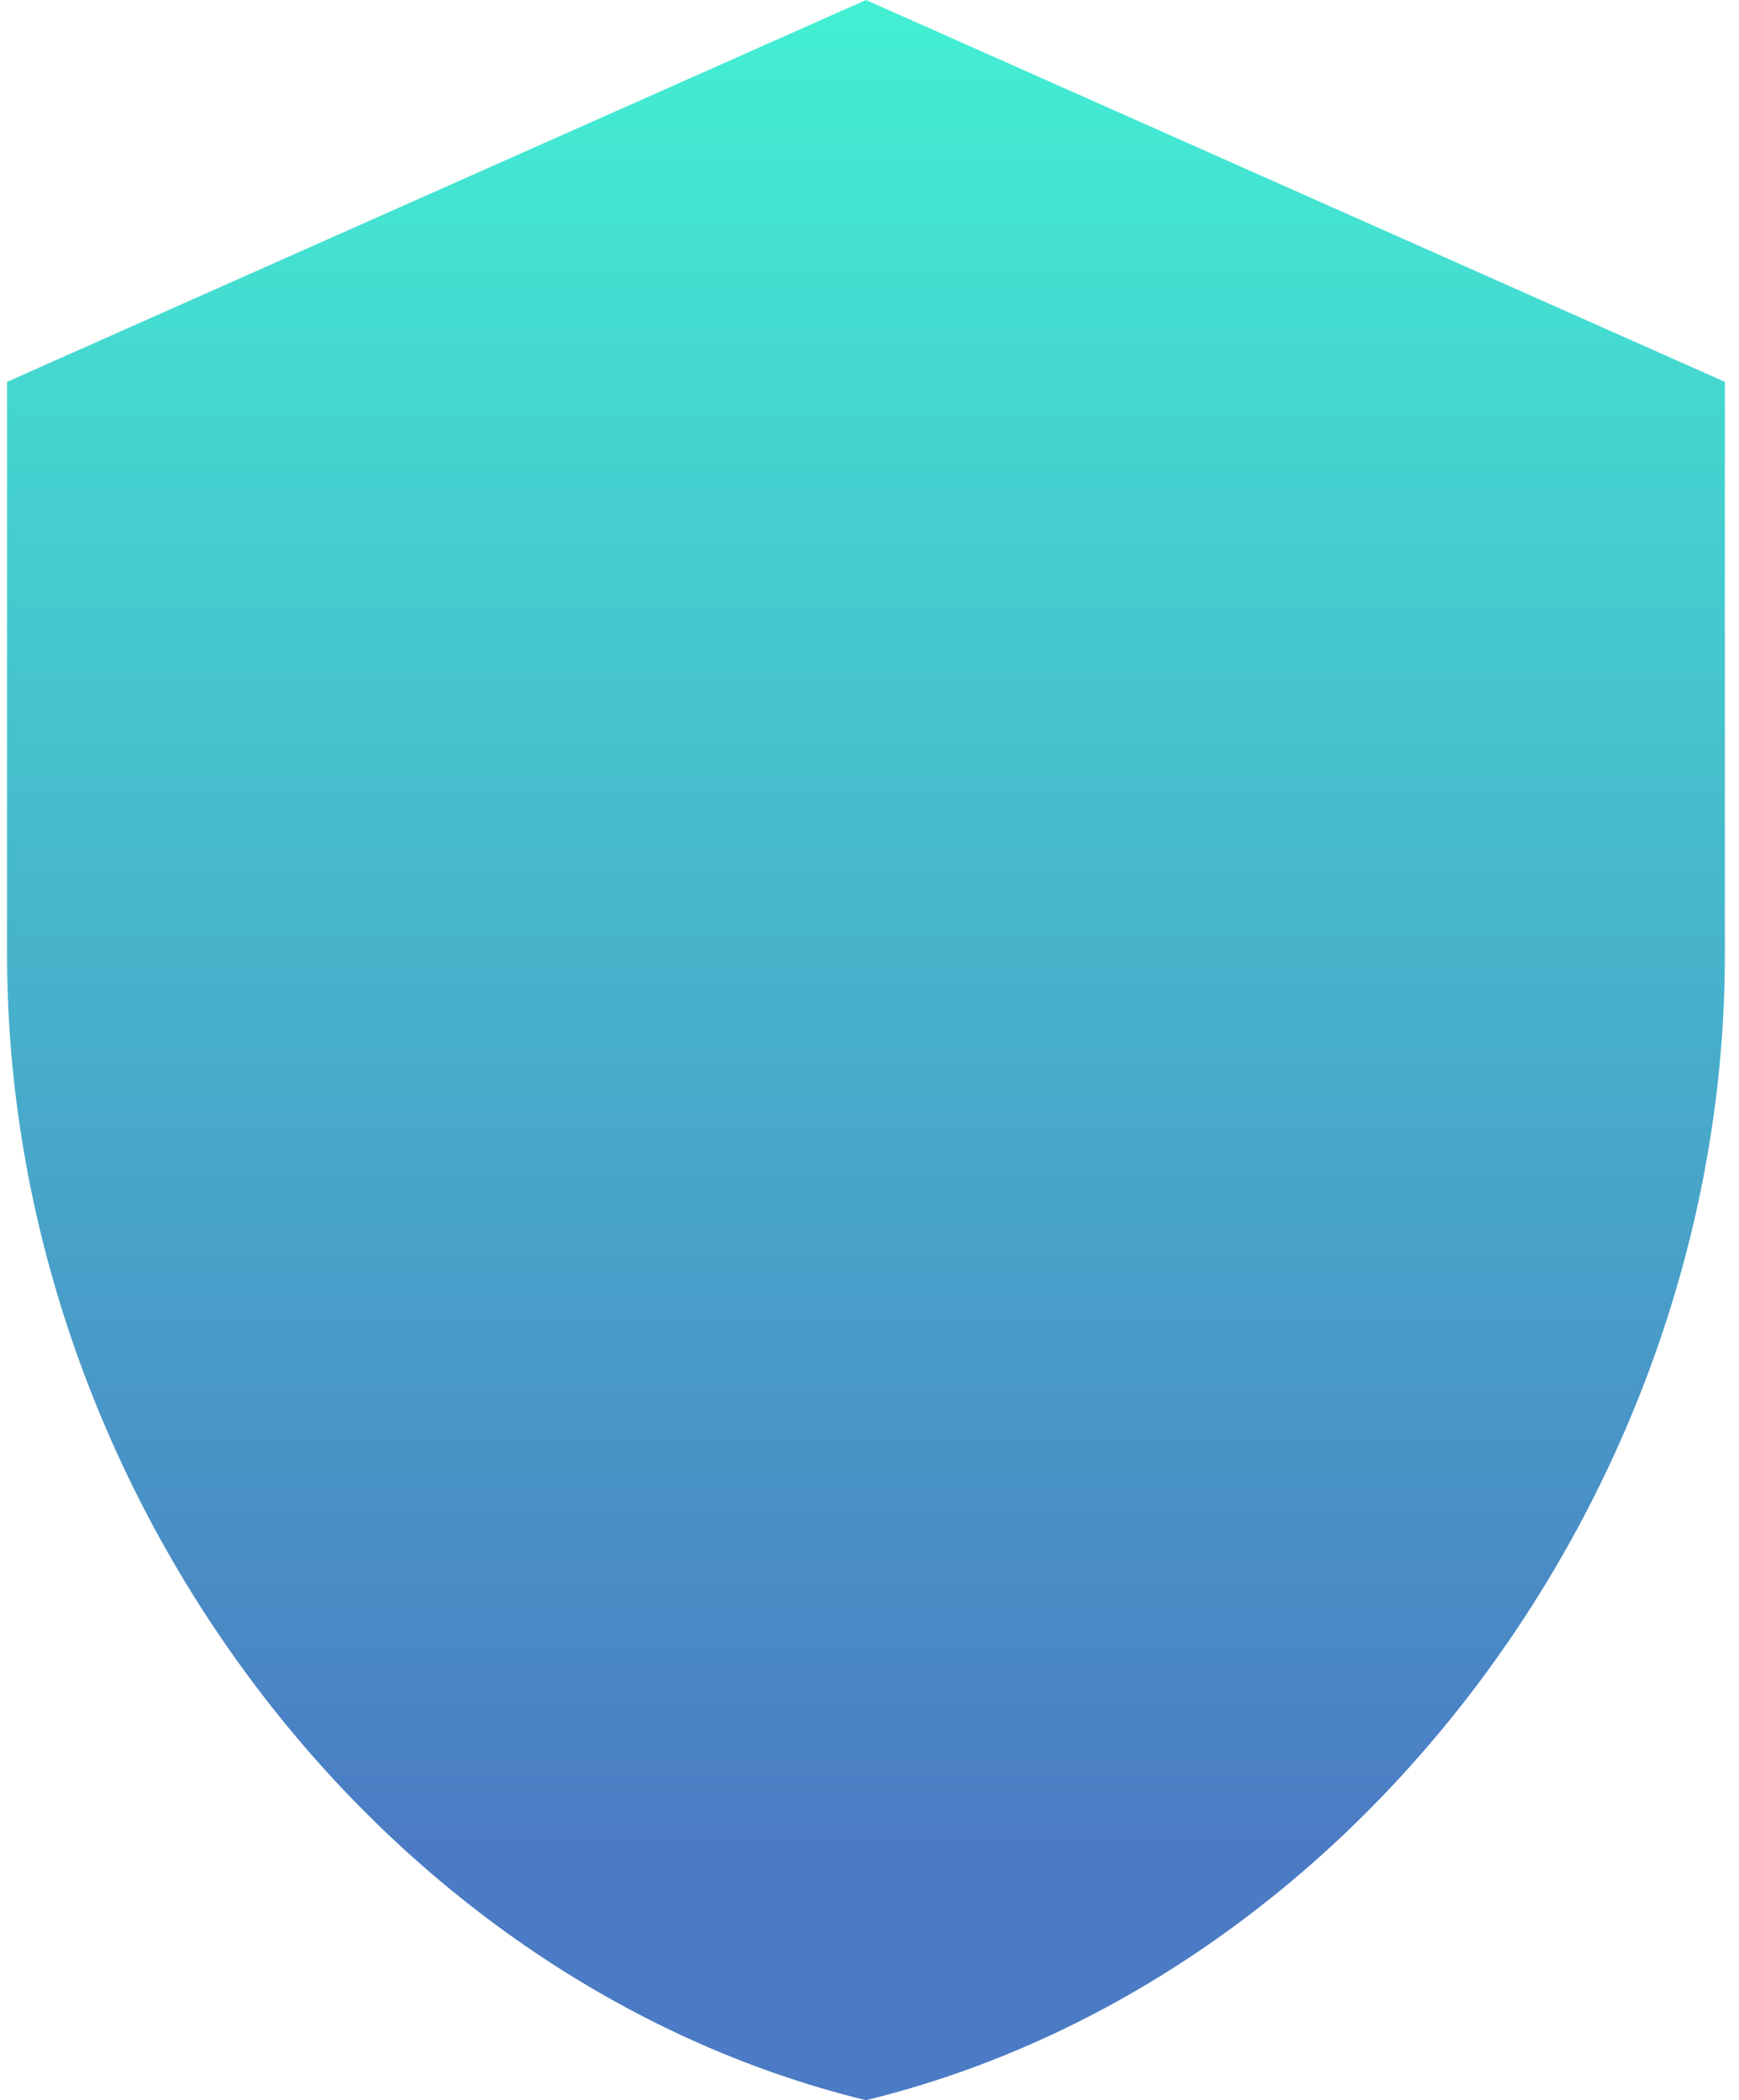 <svg width="82" height="99" viewBox="0 0 82 99" fill="none" xmlns="http://www.w3.org/2000/svg">
<path d="M40.833 0L0.333 18V45C0.333 69.975 17.613 93.33 40.833 99C64.053 93.33 81.333 69.975 81.333 45V18L40.833 0Z" fill="url(#paint0_linear_23419_22981)"/>
<defs>
<linearGradient id="paint0_linear_23419_22981" x1="41.045" y1="-6.29" x2="41.045" y2="144.129" gradientUnits="userSpaceOnUse">
<stop stop-color="#42F8D4"/>
<stop offset="0.621" stop-color="#4B7BC4"/>
</linearGradient>
</defs>
</svg>
